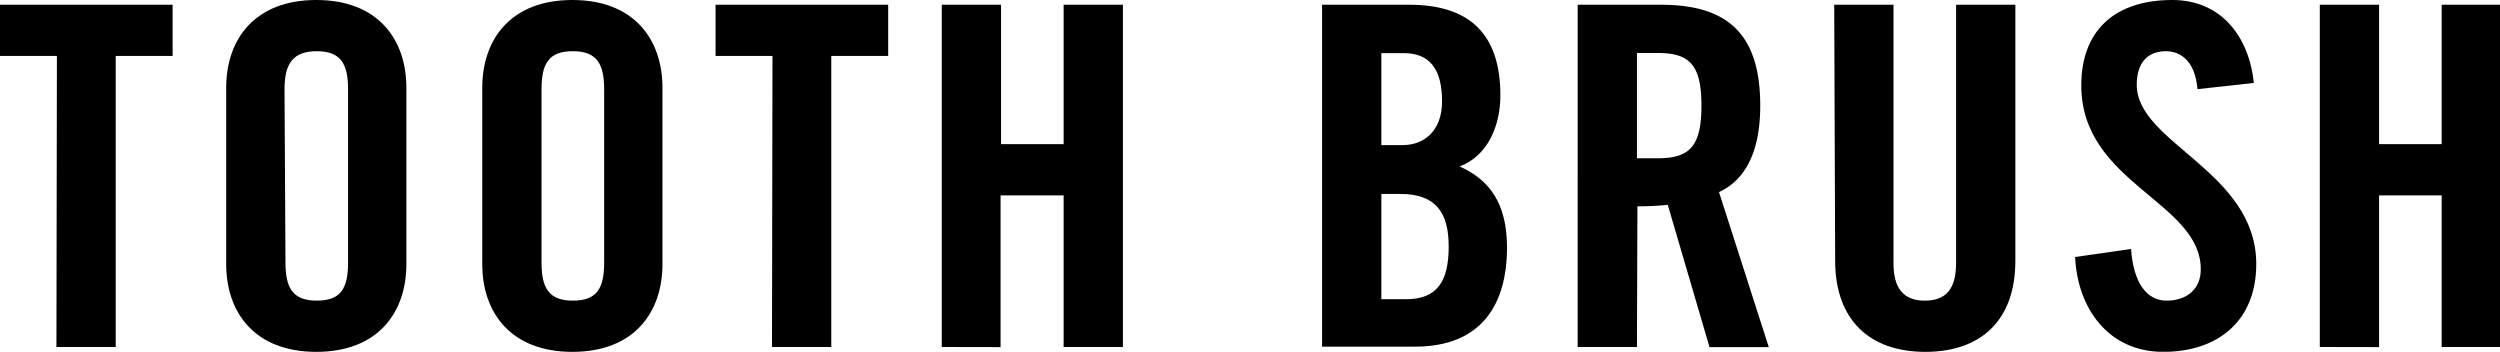 <svg xmlns="http://www.w3.org/2000/svg" viewBox="0 0 210.88 29.67"><title>ttl_tooth</title><g id="レイヤー_2" data-name="レイヤー 2"><g id="design"><path d="M4.8,4.72H0V.4H14.56V4.72H9.76V29.27h-5Z"/><path d="M19.08,7.4c0-4.08,2.4-7.4,7.6-7.4s7.6,3.32,7.6,7.4V22.28c0,4.08-2.4,7.4-7.6,7.4s-7.6-3.32-7.6-7.4Zm5,14.76c0,2.16.64,3.2,2.64,3.2s2.64-1,2.64-3.2V7.52c0-2.16-.64-3.2-2.64-3.2S24,5.36,24,7.52Z"/><path d="M40.68,7.4c0-4.08,2.4-7.4,7.6-7.4s7.6,3.32,7.6,7.4V22.28c0,4.08-2.4,7.4-7.6,7.4s-7.6-3.32-7.6-7.4Zm5,14.76c0,2.16.64,3.2,2.64,3.2s2.64-1,2.64-3.2V7.52c0-2.16-.64-3.2-2.64-3.2s-2.64,1-2.64,3.2Z"/><path d="M65.16,4.72h-4.8V.4H74.92V4.72h-4.8V29.27h-5Z"/><path d="M79.44,29.27V.4h5V12.16h5.28V.4h5V29.27h-5V16.48H84.4v12.8Z"/><path d="M111.52.4h7.36c5.32,0,7.68,2.72,7.68,7.64,0,2.48-1,5.08-3.44,6,2.52,1.12,4,3.12,4,6.84,0,4.76-2.12,8.36-7.76,8.36h-7.84Zm5,11.84h1.8c1.88,0,3.32-1.28,3.32-3.68,0-2.68-1-4.08-3.24-4.08h-1.88Zm0,13h2.08c2.64,0,3.6-1.52,3.6-4.44s-1.12-4.44-4.08-4.44h-1.6Z"/><path d="M138.08,29.27h-5V.4h7c5.56,0,8.4,2.36,8.4,8.52,0,4.64-1.8,6.52-3.48,7.28l4.2,13.08h-5l-3.52-12a23.89,23.89,0,0,1-2.56.12Zm0-15.92h1.76c2.68,0,3.68-1,3.68-4.44s-1-4.44-3.68-4.44h-1.76Z"/><path d="M154.72.4h5V22.2c0,2.12.84,3.16,2.64,3.16s2.64-1,2.64-3.16V.4h5V22c0,5-2.88,7.68-7.6,7.68s-7.6-2.72-7.6-7.68Z"/><path d="M185.36,7.52c-.2-2.48-1.52-3.2-2.64-3.2-1.6,0-2.48,1-2.48,2.84,0,4.92,10.08,7.28,10.08,15.12,0,4.76-3.2,7.4-7.84,7.4s-7.24-3.68-7.44-8l4.72-.68c.2,2.92,1.36,4.36,3,4.36s2.88-.92,2.88-2.64c0-5.72-10.08-7.24-10.08-15.52,0-4.6,2.8-7.2,7.68-7.2,4,0,6.44,2.92,6.88,7Z"/><path d="M195.68,29.27V.4h5V12.16h5.28V.4h5V29.27h-5V16.48h-5.28v12.8Z"/></g></g></svg>